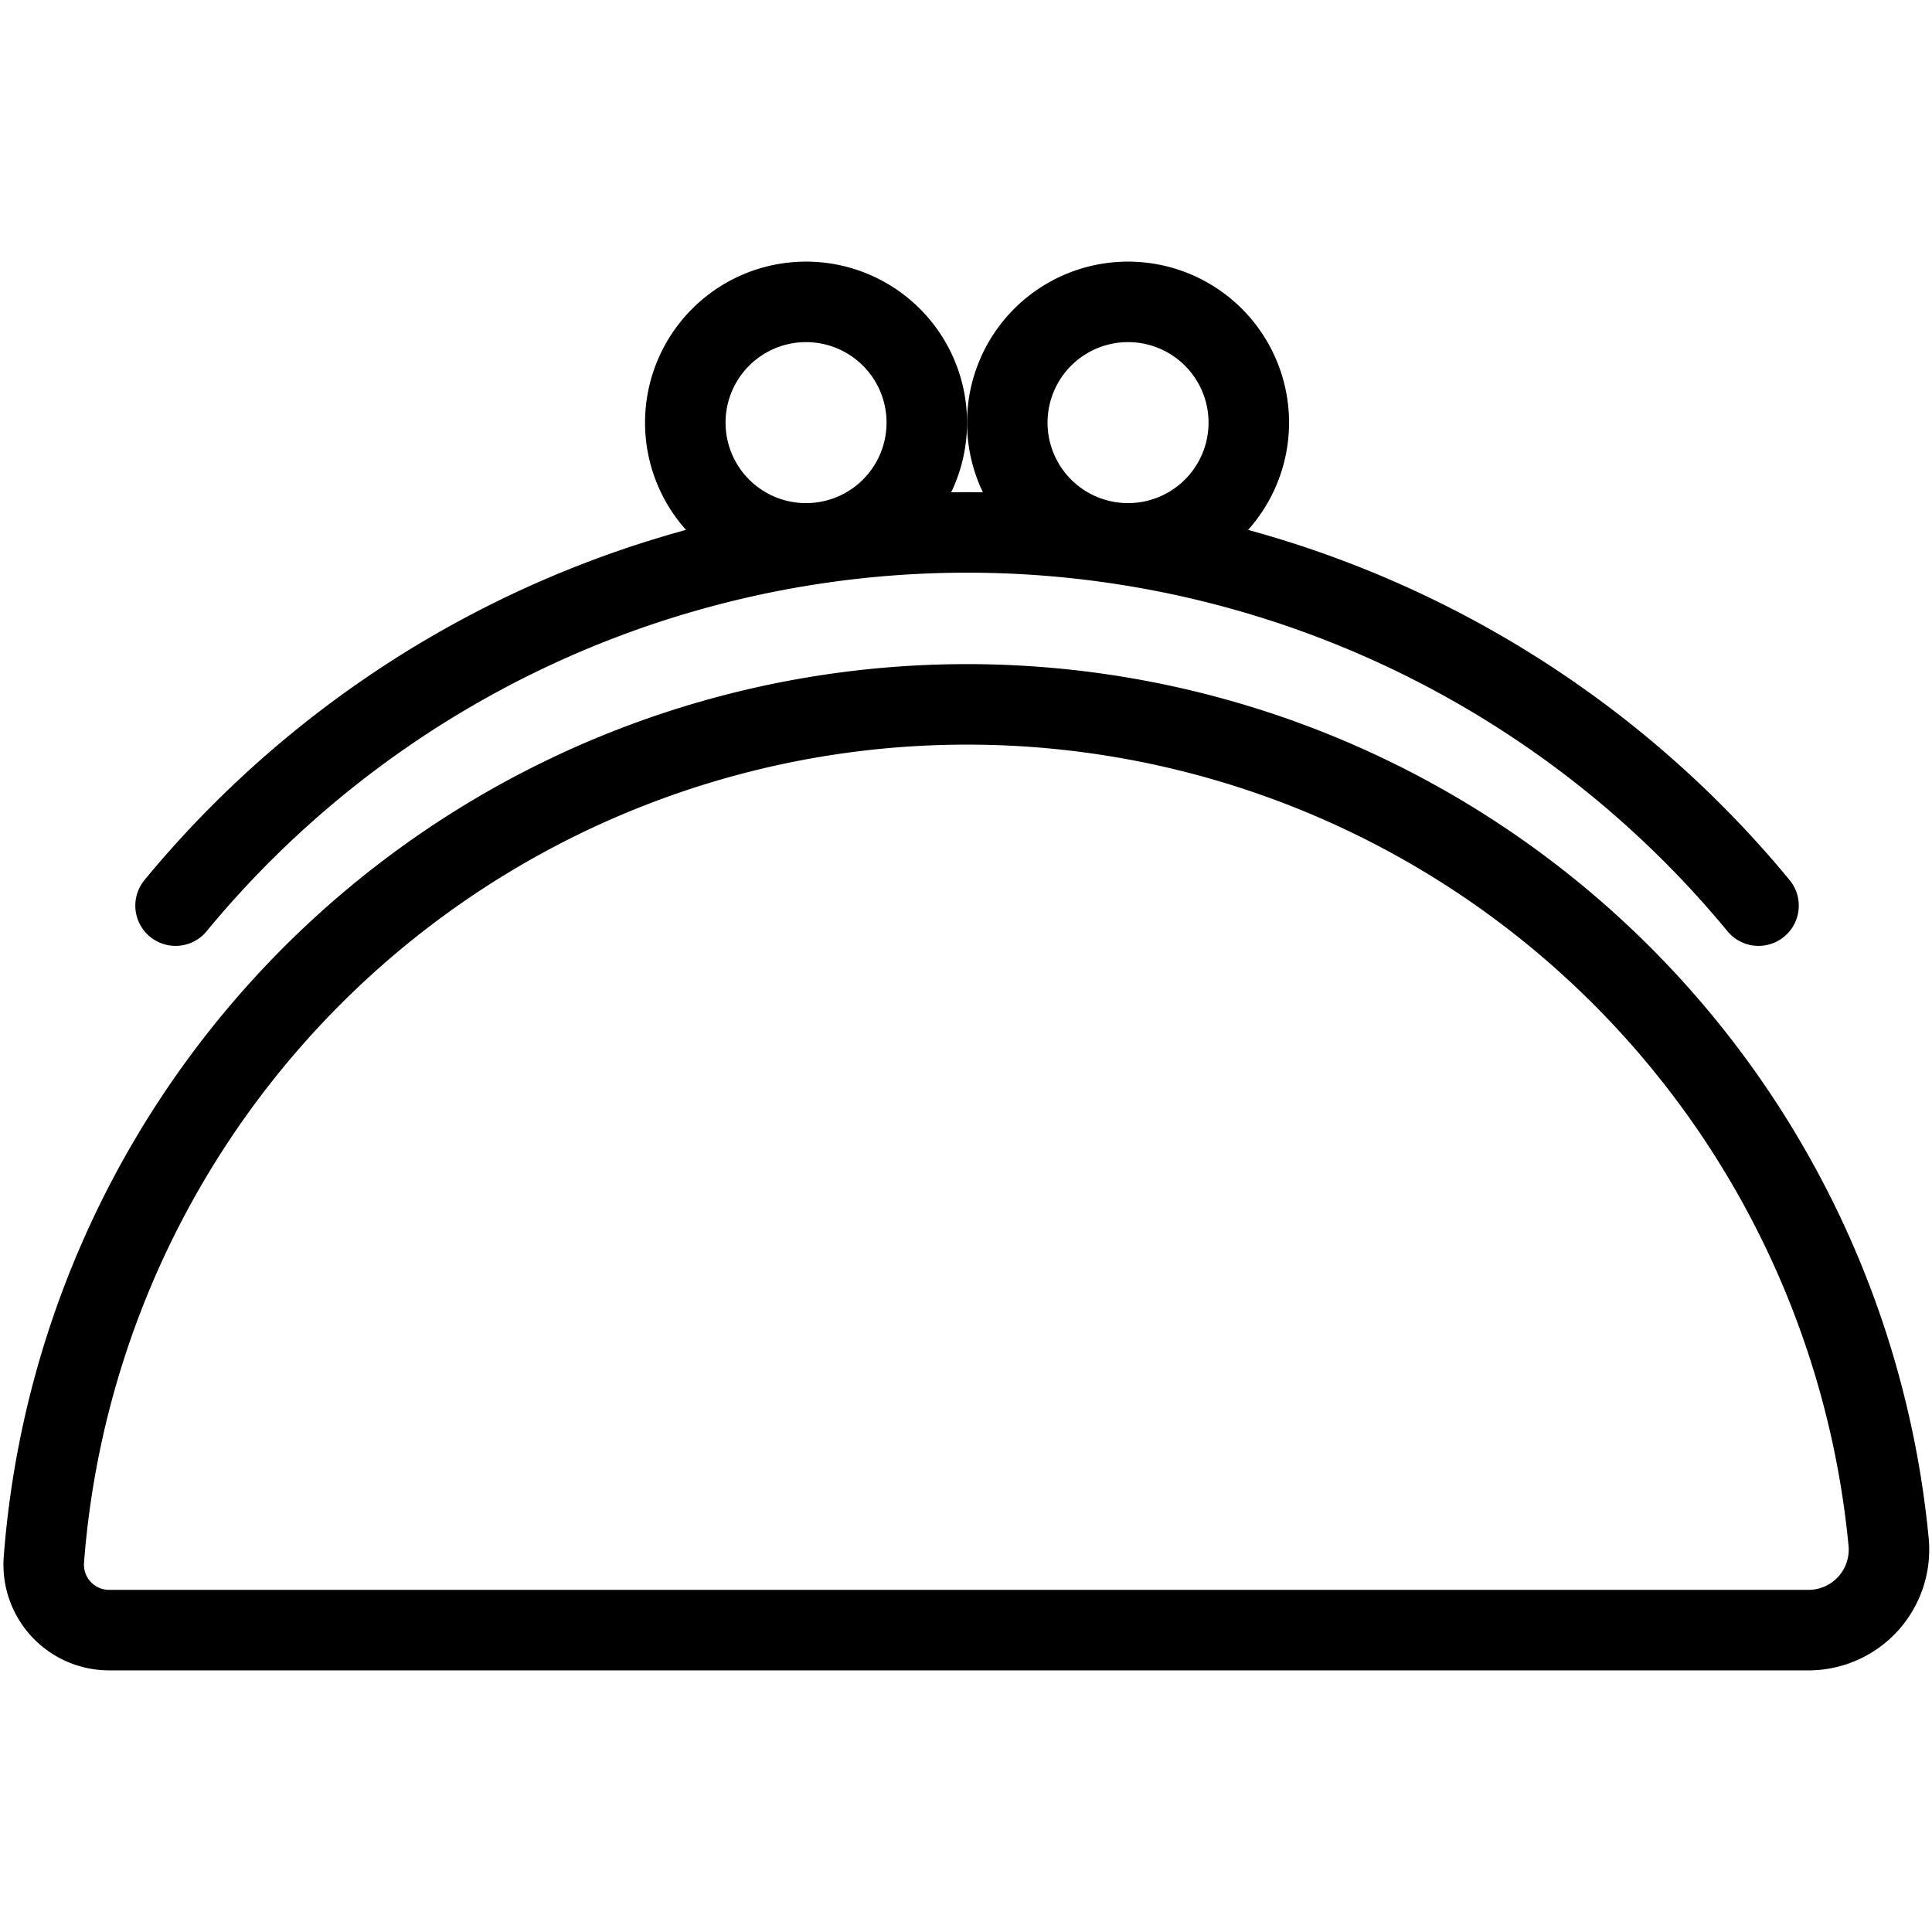 <svg viewBox="0 0 24 24" xmlns="http://www.w3.org/2000/svg"><g transform="matrix(1,0,0,1,0,0)"><path d="M12.013,8.75A11.5,11.5,0,0,0,.545,19.377a.813.813,0,0,0,.811.873h21.11a1,1,0,0,0,.995-1.095A11.5,11.5,0,0,0,12.013,8.75Z" fill="none" stroke="#000000" stroke-linecap="round" stroke-linejoin="round"></path><path d="M21.845,11.25a12.744,12.744,0,0,0-19.664,0" fill="none" stroke="#000000" stroke-linecap="round" stroke-linejoin="round"></path><path d="M8.513 5.250 A1.500 1.500 0 1 0 11.513 5.250 A1.500 1.500 0 1 0 8.513 5.250 Z" fill="none" stroke="#000000" stroke-linecap="round" stroke-linejoin="round"></path><path d="M12.513 5.250 A1.500 1.500 0 1 0 15.513 5.250 A1.500 1.500 0 1 0 12.513 5.250 Z" fill="none" stroke="#000000" stroke-linecap="round" stroke-linejoin="round"></path></g></svg>